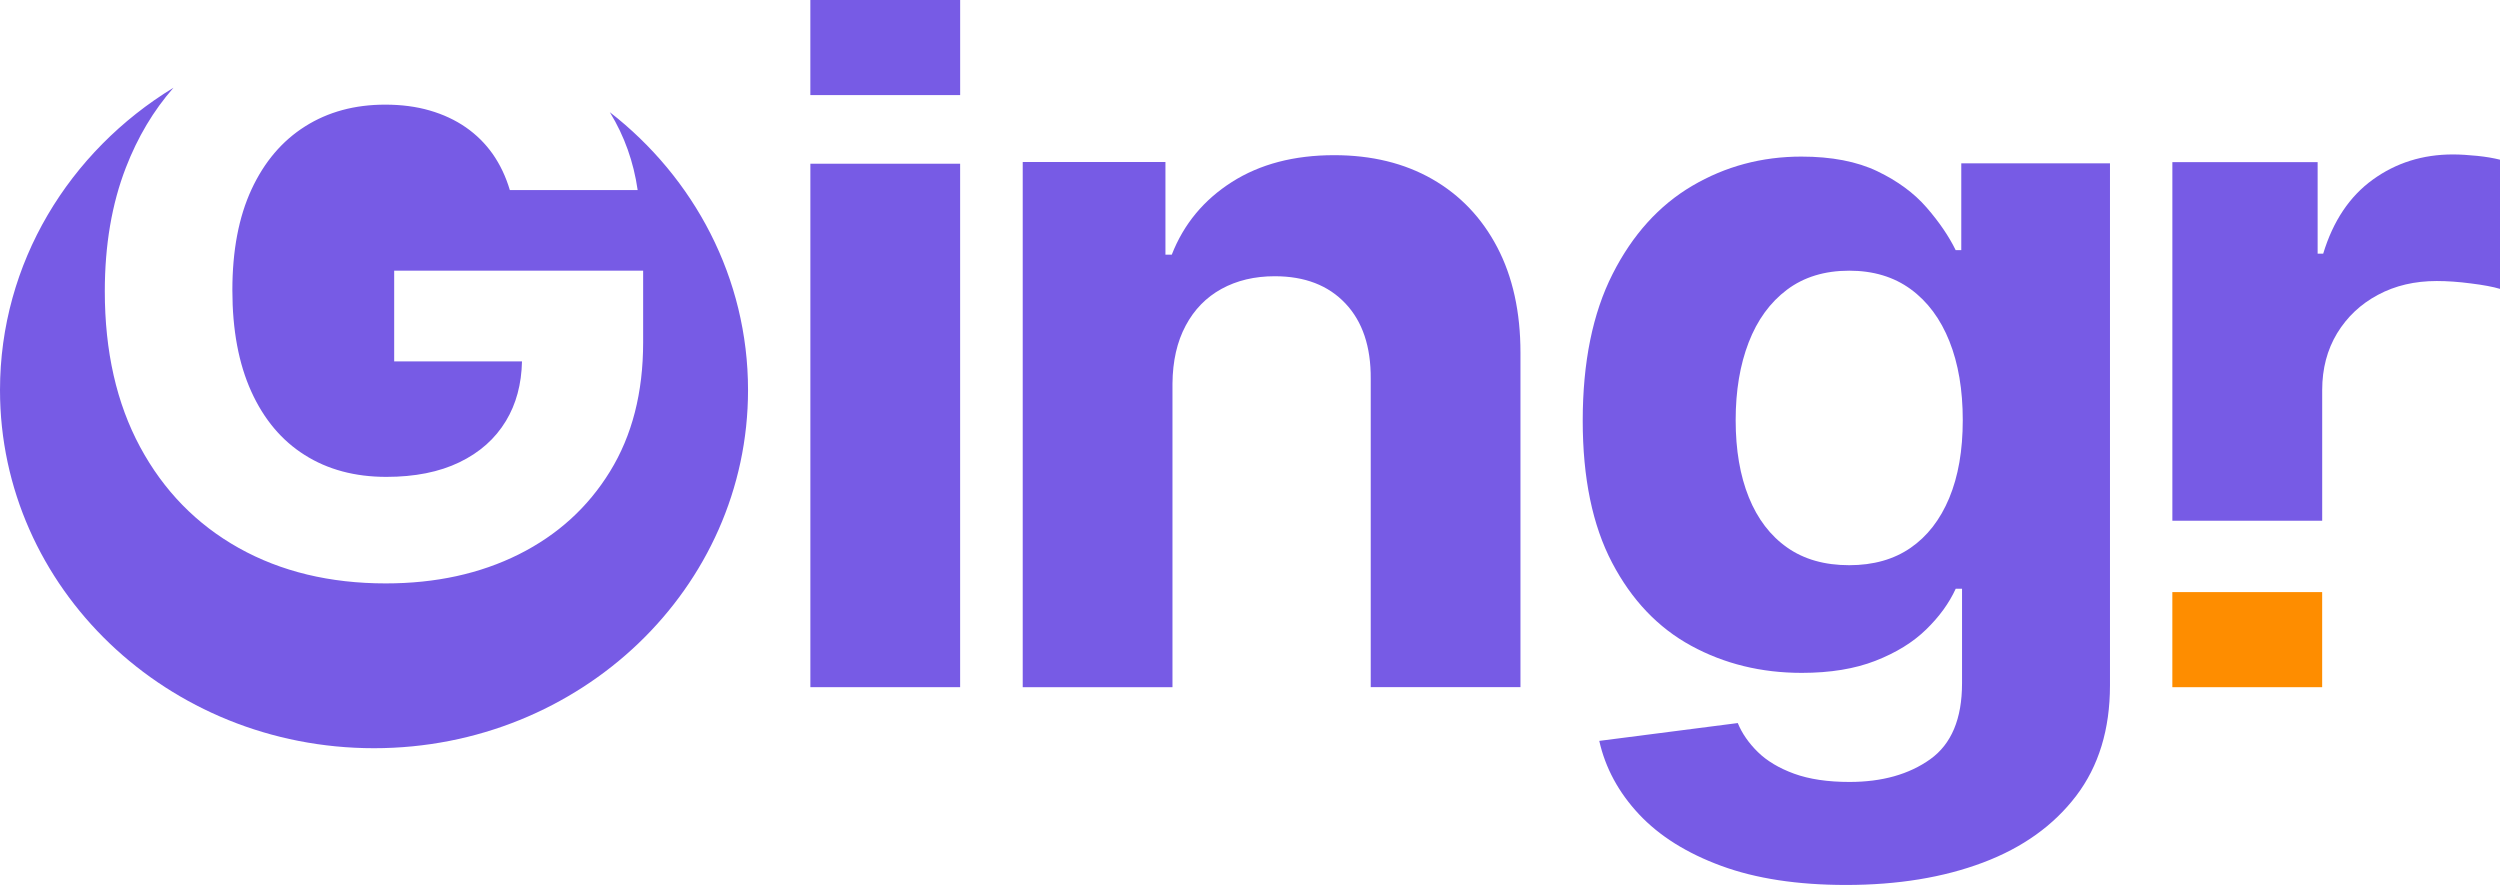 <svg width="113" height="40" viewBox="0 0 113 40" fill="none" xmlns="http://www.w3.org/2000/svg">
<path d="M52.996 17.338V31.061H46.227V7.323H52.678V11.511H52.964C53.504 10.13 54.41 9.036 55.681 8.227C56.952 7.418 58.493 7.014 60.305 7.014C61.999 7.014 63.476 7.375 64.737 8.095C65.997 8.817 66.977 9.843 67.676 11.178C68.375 12.513 68.725 14.101 68.725 15.946V31.059H61.957V17.122C61.967 15.669 61.586 14.534 60.812 13.715C60.039 12.896 58.975 12.486 57.619 12.486C56.708 12.486 55.906 12.677 55.212 13.058C54.518 13.44 53.978 13.993 53.592 14.72C53.204 15.444 53.005 16.318 52.996 17.338Z" fill="#775BE5"/>
<path d="M83.442 40C81.25 40 79.372 39.714 77.809 39.14C76.247 38.567 75.005 37.789 74.082 36.804C73.162 35.82 72.563 34.715 72.287 33.488L78.547 32.682C78.738 33.148 79.04 33.584 79.453 33.99C79.866 34.396 80.414 34.722 81.097 34.972C81.78 35.22 82.614 35.344 83.599 35.344C85.071 35.344 86.287 35.002 87.246 34.318C88.204 33.633 88.684 32.49 88.684 30.887V26.612H88.398C88.101 27.261 87.656 27.875 87.063 28.452C86.469 29.031 85.707 29.502 84.774 29.866C83.843 30.231 82.729 30.414 81.438 30.414C79.606 30.414 77.94 30.006 76.442 29.189C74.943 28.373 73.751 27.12 72.866 25.432C71.981 23.744 71.539 21.605 71.539 19.02C71.539 16.373 71.989 14.162 72.889 12.386C73.788 10.611 74.989 9.283 76.487 8.401C77.986 7.519 79.631 7.078 81.421 7.078C82.787 7.078 83.931 7.298 84.853 7.739C85.774 8.181 86.519 8.729 87.085 9.383C87.652 10.037 88.089 10.678 88.397 11.307H88.65V7.382H95.371V30.979C95.371 32.966 94.863 34.63 93.846 35.969C92.829 37.307 91.423 38.313 89.628 38.989C87.835 39.664 85.771 40 83.442 40ZM83.585 25.547C84.675 25.547 85.6 25.286 86.357 24.764C87.115 24.241 87.696 23.492 88.105 22.512C88.513 21.533 88.717 20.36 88.717 18.99C88.717 17.621 88.516 16.432 88.113 15.424C87.711 14.415 87.128 13.63 86.365 13.072C85.602 12.514 84.675 12.235 83.585 12.235C82.473 12.235 81.536 12.522 80.772 13.095C80.009 13.669 79.432 14.462 79.04 15.476C78.648 16.491 78.452 17.662 78.452 18.99C78.452 20.339 78.651 21.503 79.048 22.482C79.445 23.461 80.022 24.216 80.78 24.748C81.537 25.281 82.473 25.547 83.585 25.547Z" fill="#775BE5"/>
<path d="M43.398 7.4H36.629V31.06H43.398V7.4Z" fill="#775BE5"/>
<path d="M43.399 0H36.628V4.298H43.399V0Z" fill="#775BE5"/>
<path d="M104.962 26.763H98.19V31.061H104.962V26.763Z" fill="#FE8D00"/>
<path d="M111.969 7.045C111.574 7.006 111.209 6.981 110.869 6.981C109.507 6.981 108.299 7.36 107.25 8.119C106.201 8.877 105.455 9.995 105.008 11.467H104.757V7.327H98.191V23.538H104.963V17.631C104.963 16.661 105.189 15.809 105.636 15.066C106.09 14.322 106.7 13.746 107.482 13.328C108.259 12.909 109.148 12.702 110.141 12.702C110.609 12.702 111.123 12.737 111.683 12.811C112.243 12.88 112.686 12.963 113 13.057V7.218C112.705 7.144 112.361 7.085 111.969 7.045Z" fill="#775BE5"/>
<path d="M33.811 17.631C33.811 26.572 26.242 33.819 16.904 33.819C7.569 33.819 0 26.571 0 17.631C0 11.885 3.128 6.836 7.842 3.965C6.941 4.992 6.223 6.196 5.689 7.577C5.054 9.216 4.737 11.081 4.737 13.167C4.737 15.884 5.27 18.229 6.332 20.202C7.396 22.177 8.882 23.698 10.791 24.768C12.698 25.835 14.914 26.37 17.435 26.37C19.693 26.37 21.698 25.932 23.45 25.057C25.202 24.18 26.576 22.932 27.573 21.309C28.572 19.687 29.07 17.745 29.07 15.481V12.235H17.817V16.335H23.594C23.572 17.365 23.331 18.262 22.868 19.027C22.382 19.832 21.681 20.454 20.766 20.895C19.853 21.336 18.75 21.555 17.463 21.555C16.045 21.555 14.815 21.226 13.774 20.567C12.731 19.911 11.927 18.952 11.357 17.694C10.788 16.437 10.503 14.913 10.503 13.117C10.503 11.324 10.792 9.805 11.369 8.56C11.947 7.316 12.754 6.366 13.793 5.711C14.829 5.056 16.036 4.73 17.41 4.73C18.146 4.73 18.817 4.817 19.427 4.995C20.033 5.171 20.577 5.424 21.056 5.756C21.532 6.087 21.937 6.488 22.271 6.961C22.602 7.435 22.862 7.977 23.044 8.59H28.822C28.639 7.317 28.223 6.15 27.575 5.089C27.571 5.082 27.567 5.075 27.561 5.068C31.375 8.034 33.811 12.562 33.811 17.631Z" fill="#775BE5"/>
</svg>
